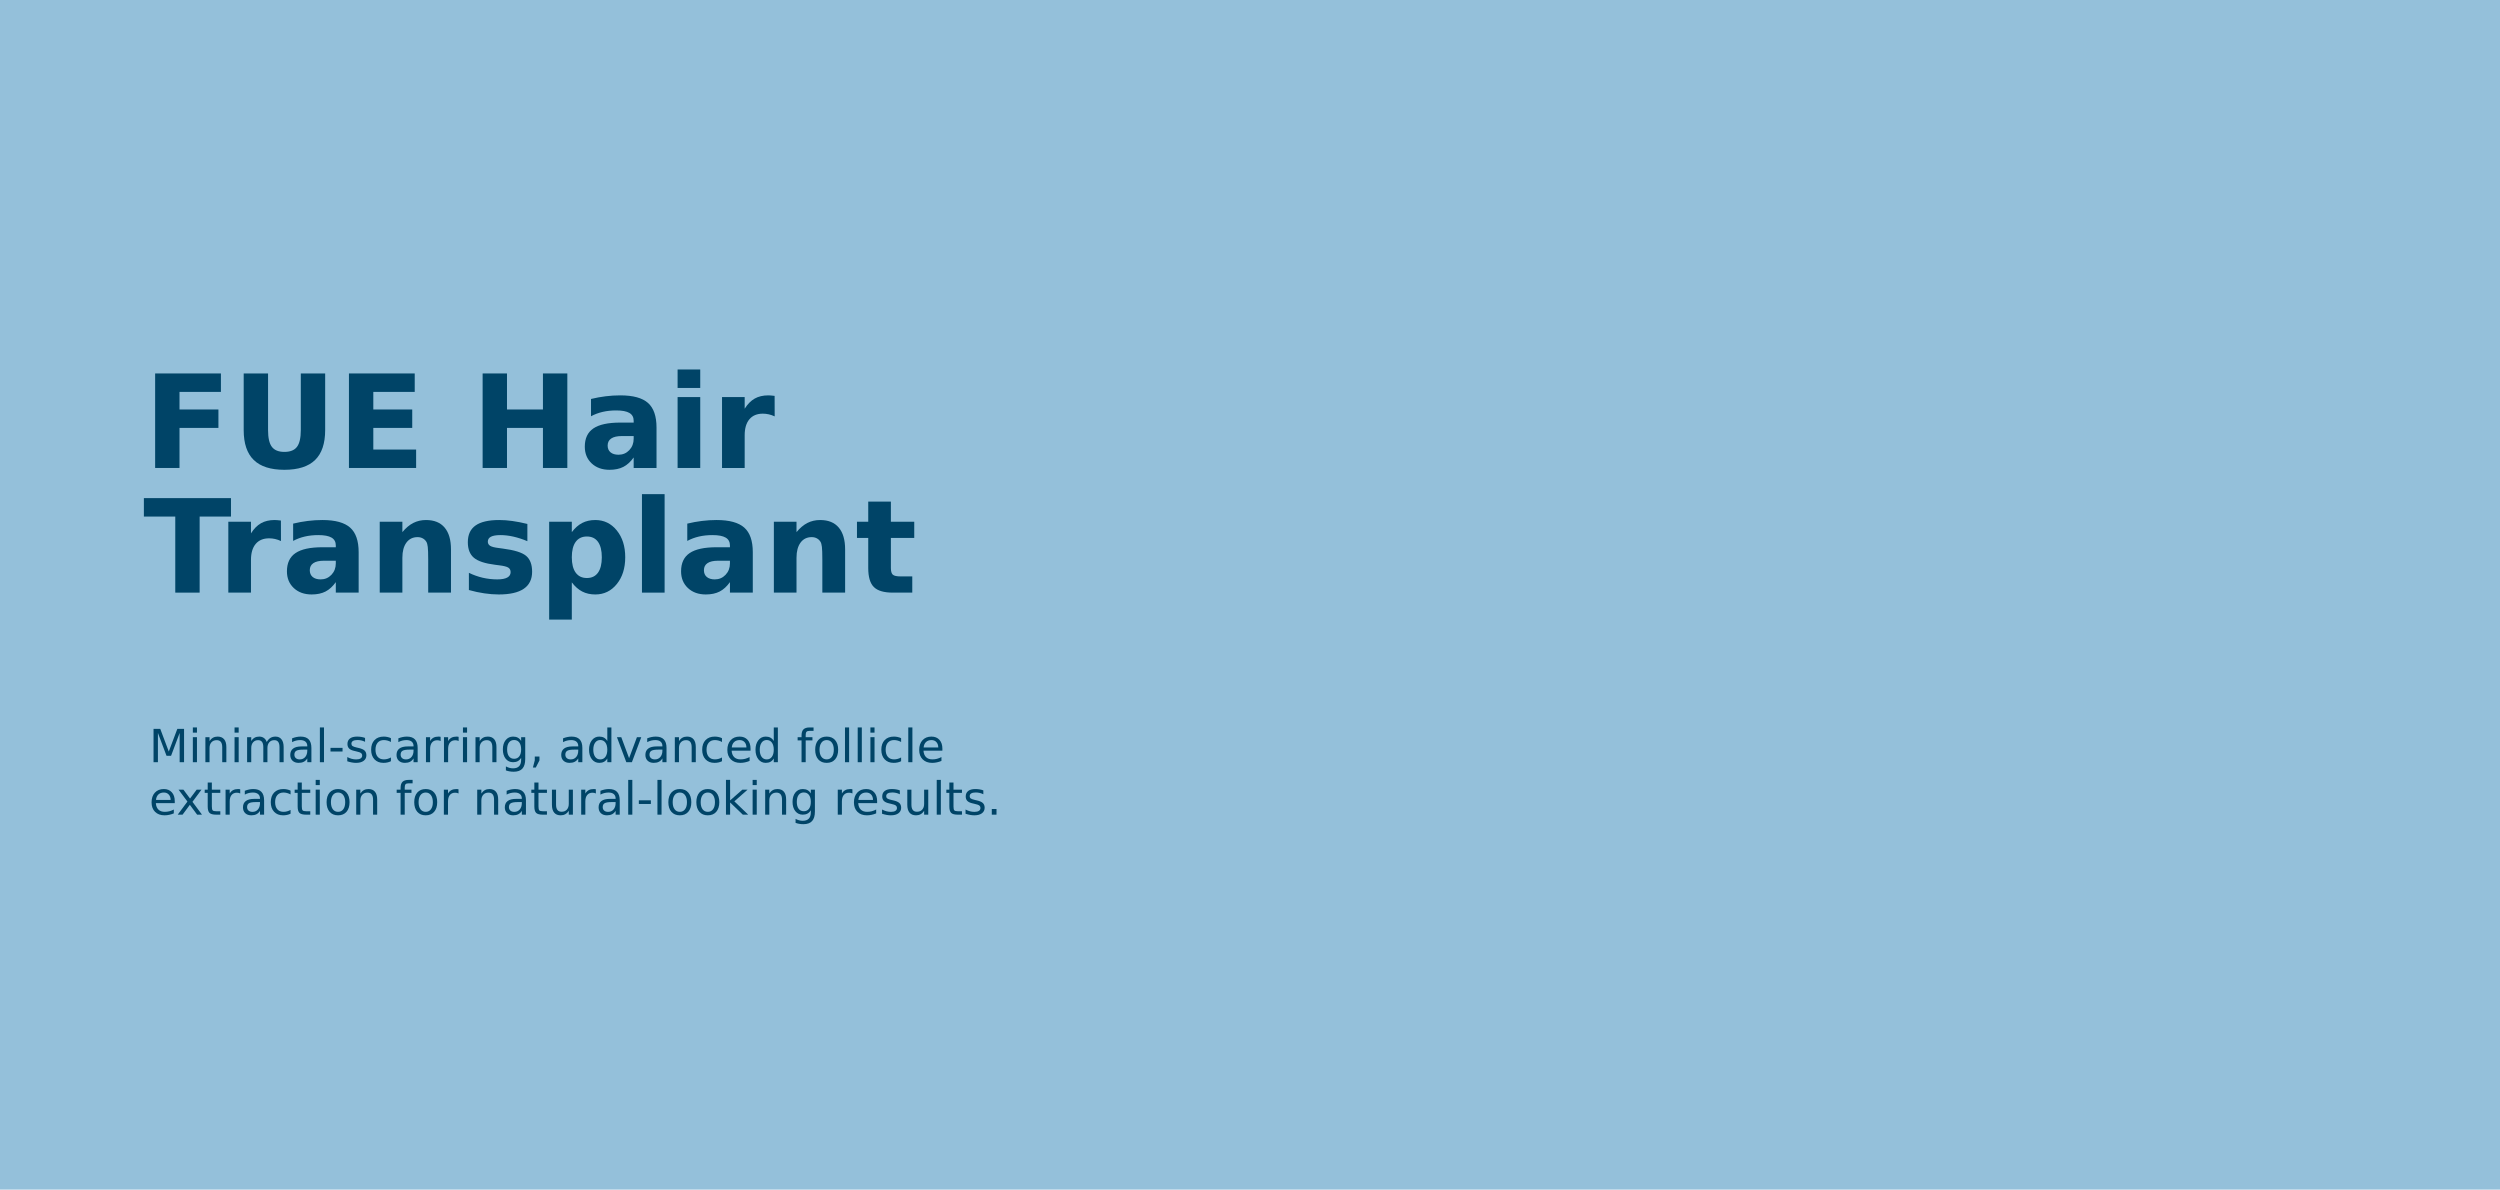 <?xml version="1.0" encoding="UTF-8"?>
<svg xmlns="http://www.w3.org/2000/svg" xmlns:xlink="http://www.w3.org/1999/xlink" width="1366px" height="650px" viewBox="0 0 1366 650" version="1.1">
<defs>
<g>
<symbol overflow="visible" id="glyph0-0">
<path style="stroke:none;" d="M 3.531 12.516 L 3.531 -49.938 L 38.938 -49.938 L 38.938 12.516 Z M 7.5 8.578 L 35 8.578 L 35 -45.969 L 7.5 -45.969 Z M 7.5 8.578 "/>
</symbol>
<symbol overflow="visible" id="glyph0-1">
<path style="stroke:none;" d="M 6.5 -51.641 L 42.438 -51.641 L 42.438 -41.562 L 19.812 -41.562 L 19.812 -31.953 L 41.078 -31.953 L 41.078 -21.891 L 19.812 -21.891 L 19.812 0 L 6.5 0 Z M 6.5 -51.641 "/>
</symbol>
<symbol overflow="visible" id="glyph0-2">
<path style="stroke:none;" d="M 6.5 -51.641 L 19.812 -51.641 L 19.812 -20.688 C 19.812 -16.414 20.508 -13.363 21.906 -11.531 C 23.301 -9.695 25.578 -8.781 28.734 -8.781 C 31.922 -8.781 34.211 -9.695 35.609 -11.531 C 37.004 -13.363 37.703 -16.414 37.703 -20.688 L 37.703 -51.641 L 51.016 -51.641 L 51.016 -20.688 C 51.016 -13.375 49.18 -7.93 45.516 -4.359 C 41.848 -0.785 36.254 1 28.734 1 C 21.242 1 15.664 -0.785 12 -4.359 C 8.332 -7.93 6.5 -13.375 6.5 -20.688 Z M 6.5 -51.641 "/>
</symbol>
<symbol overflow="visible" id="glyph0-3">
<path style="stroke:none;" d="M 6.5 -51.641 L 42.438 -51.641 L 42.438 -41.562 L 19.812 -41.562 L 19.812 -31.953 L 41.078 -31.953 L 41.078 -21.891 L 19.812 -21.891 L 19.812 -10.062 L 43.203 -10.062 L 43.203 0 L 6.5 0 Z M 6.5 -51.641 "/>
</symbol>
<symbol overflow="visible" id="glyph0-4">
<path style="stroke:none;" d=""/>
</symbol>
<symbol overflow="visible" id="glyph0-5">
<path style="stroke:none;" d="M 6.5 -51.641 L 19.812 -51.641 L 19.812 -31.953 L 39.453 -31.953 L 39.453 -51.641 L 52.781 -51.641 L 52.781 0 L 39.453 0 L 39.453 -21.891 L 19.812 -21.891 L 19.812 0 L 6.5 0 Z M 6.5 -51.641 "/>
</symbol>
<symbol overflow="visible" id="glyph0-6">
<path style="stroke:none;" d="M 23.312 -17.438 C 20.727 -17.438 18.785 -16.992 17.484 -16.109 C 16.18 -15.234 15.531 -13.945 15.531 -12.25 C 15.531 -10.676 16.051 -9.445 17.094 -8.562 C 18.145 -7.676 19.609 -7.234 21.484 -7.234 C 23.805 -7.234 25.766 -8.066 27.359 -9.734 C 28.953 -11.41 29.75 -13.504 29.75 -16.016 L 29.75 -17.438 Z M 42.234 -22.094 L 42.234 0 L 29.75 0 L 29.75 -5.734 C 28.082 -3.391 26.211 -1.68 24.141 -0.609 C 22.066 0.461 19.539 1 16.562 1 C 12.551 1 9.297 -0.164 6.797 -2.5 C 4.297 -4.844 3.047 -7.883 3.047 -11.625 C 3.047 -16.164 4.609 -19.492 7.734 -21.609 C 10.859 -23.734 15.758 -24.797 22.438 -24.797 L 29.75 -24.797 L 29.75 -25.766 C 29.75 -27.723 28.973 -29.156 27.422 -30.062 C 25.879 -30.977 23.473 -31.438 20.203 -31.438 C 17.547 -31.438 15.078 -31.172 12.797 -30.641 C 10.516 -30.109 8.395 -29.312 6.438 -28.25 L 6.438 -37.703 C 9.082 -38.348 11.742 -38.836 14.422 -39.172 C 17.098 -39.504 19.77 -39.672 22.438 -39.672 C 29.426 -39.672 34.473 -38.289 37.578 -35.531 C 40.68 -32.781 42.234 -28.301 42.234 -22.094 Z M 42.234 -22.094 "/>
</symbol>
<symbol overflow="visible" id="glyph0-7">
<path style="stroke:none;" d="M 5.953 -38.734 L 18.328 -38.734 L 18.328 0 L 5.953 0 Z M 5.953 -53.812 L 18.328 -53.812 L 18.328 -43.719 L 5.953 -43.719 Z M 5.953 -53.812 "/>
</symbol>
<symbol overflow="visible" id="glyph0-8">
<path style="stroke:none;" d="M 34.719 -28.188 C 33.633 -28.695 32.555 -29.07 31.484 -29.312 C 30.41 -29.551 29.332 -29.672 28.25 -29.672 C 25.07 -29.672 22.625 -28.648 20.906 -26.609 C 19.188 -24.566 18.328 -21.645 18.328 -17.844 L 18.328 0 L 5.953 0 L 5.953 -38.734 L 18.328 -38.734 L 18.328 -32.375 C 19.922 -34.906 21.75 -36.754 23.812 -37.922 C 25.875 -39.086 28.348 -39.672 31.234 -39.672 C 31.648 -39.672 32.098 -39.648 32.578 -39.609 C 33.055 -39.578 33.758 -39.504 34.688 -39.391 Z M 34.719 -28.188 "/>
</symbol>
<symbol overflow="visible" id="glyph0-9">
<path style="stroke:none;" d="M 0.344 -51.641 L 47.938 -51.641 L 47.938 -41.562 L 30.812 -41.562 L 30.812 0 L 17.5 0 L 17.5 -41.562 L 0.344 -41.562 Z M 0.344 -51.641 "/>
</symbol>
<symbol overflow="visible" id="glyph0-10">
<path style="stroke:none;" d="M 44.891 -23.594 L 44.891 0 L 32.438 0 L 32.438 -18.047 C 32.438 -21.391 32.359 -23.695 32.203 -24.969 C 32.055 -26.238 31.801 -27.172 31.438 -27.766 C 30.945 -28.578 30.285 -29.207 29.453 -29.656 C 28.629 -30.102 27.688 -30.328 26.625 -30.328 C 24.039 -30.328 22.008 -29.328 20.531 -27.328 C 19.062 -25.336 18.328 -22.582 18.328 -19.062 L 18.328 0 L 5.953 0 L 5.953 -38.734 L 18.328 -38.734 L 18.328 -33.062 C 20.191 -35.32 22.172 -36.988 24.266 -38.062 C 26.367 -39.133 28.691 -39.672 31.234 -39.672 C 35.703 -39.672 39.094 -38.297 41.406 -35.547 C 43.727 -32.805 44.891 -28.82 44.891 -23.594 Z M 44.891 -23.594 "/>
</symbol>
<symbol overflow="visible" id="glyph0-11">
<path style="stroke:none;" d="M 36.203 -37.531 L 36.203 -28.109 C 33.555 -29.223 31 -30.055 28.531 -30.609 C 26.062 -31.16 23.734 -31.438 21.547 -31.438 C 19.191 -31.438 17.441 -31.141 16.297 -30.547 C 15.16 -29.961 14.594 -29.062 14.594 -27.844 C 14.594 -26.852 15.023 -26.094 15.891 -25.562 C 16.754 -25.031 18.305 -24.633 20.547 -24.375 L 22.719 -24.078 C 29.062 -23.266 33.328 -21.938 35.516 -20.094 C 37.703 -18.25 38.797 -15.352 38.797 -11.406 C 38.797 -7.281 37.273 -4.18 34.234 -2.109 C 31.191 -0.035 26.648 1 20.609 1 C 18.047 1 15.398 0.797 12.672 0.391 C 9.941 -0.004 7.133 -0.609 4.25 -1.422 L 4.25 -10.828 C 6.719 -9.629 9.25 -8.727 11.844 -8.125 C 14.438 -7.531 17.07 -7.234 19.75 -7.234 C 22.164 -7.234 23.984 -7.566 25.203 -8.234 C 26.43 -8.898 27.047 -9.891 27.047 -11.203 C 27.047 -12.305 26.625 -13.129 25.781 -13.672 C 24.938 -14.211 23.258 -14.633 20.75 -14.938 L 18.578 -15.219 C 13.066 -15.906 9.203 -17.18 6.984 -19.047 C 4.773 -20.922 3.672 -23.758 3.672 -27.562 C 3.672 -31.664 5.078 -34.707 7.891 -36.688 C 10.703 -38.676 15.008 -39.672 20.812 -39.672 C 23.102 -39.672 25.504 -39.492 28.016 -39.141 C 30.523 -38.797 33.254 -38.258 36.203 -37.531 Z M 36.203 -37.531 "/>
</symbol>
<symbol overflow="visible" id="glyph0-12">
<path style="stroke:none;" d="M 18.328 -5.609 L 18.328 14.734 L 5.953 14.734 L 5.953 -38.734 L 18.328 -38.734 L 18.328 -33.062 C 20.035 -35.32 21.926 -36.988 24 -38.062 C 26.07 -39.133 28.457 -39.672 31.156 -39.672 C 35.926 -39.672 39.844 -37.773 42.906 -33.984 C 45.977 -30.191 47.516 -25.305 47.516 -19.328 C 47.516 -13.359 45.977 -8.477 42.906 -4.688 C 39.844 -0.895 35.926 1 31.156 1 C 28.457 1 26.07 0.461 24 -0.609 C 21.926 -1.68 20.035 -3.348 18.328 -5.609 Z M 26.562 -30.672 C 23.906 -30.672 21.867 -29.695 20.453 -27.75 C 19.035 -25.801 18.328 -22.992 18.328 -19.328 C 18.328 -15.66 19.035 -12.852 20.453 -10.906 C 21.867 -8.957 23.906 -7.984 26.562 -7.984 C 29.207 -7.984 31.227 -8.953 32.625 -10.891 C 34.02 -12.828 34.719 -15.641 34.719 -19.328 C 34.719 -23.016 34.02 -25.828 32.625 -27.766 C 31.227 -29.703 29.207 -30.672 26.562 -30.672 Z M 26.562 -30.672 "/>
</symbol>
<symbol overflow="visible" id="glyph0-13">
<path style="stroke:none;" d="M 5.953 -53.812 L 18.328 -53.812 L 18.328 0 L 5.953 0 Z M 5.953 -53.812 "/>
</symbol>
<symbol overflow="visible" id="glyph0-14">
<path style="stroke:none;" d="M 19.469 -49.734 L 19.469 -38.734 L 32.234 -38.734 L 32.234 -29.875 L 19.469 -29.875 L 19.469 -13.453 C 19.469 -11.648 19.82 -10.43 20.531 -9.797 C 21.25 -9.172 22.672 -8.859 24.797 -8.859 L 31.156 -8.859 L 31.156 0 L 20.547 0 C 15.66 0 12.195 -1.02 10.156 -3.062 C 8.113 -5.102 7.094 -8.566 7.094 -13.453 L 7.094 -29.875 L 0.938 -29.875 L 0.938 -38.734 L 7.094 -38.734 L 7.094 -49.734 Z M 19.469 -49.734 "/>
</symbol>
<symbol overflow="visible" id="glyph1-0">
<path style="stroke:none;" d="M 1.25 4.422 L 1.25 -17.625 L 13.75 -17.625 L 13.75 4.422 Z M 2.656 3.031 L 12.359 3.031 L 12.359 -16.219 L 2.656 -16.219 Z M 2.656 3.031 "/>
</symbol>
<symbol overflow="visible" id="glyph1-1">
<path style="stroke:none;" d="M 2.453 -18.219 L 6.125 -18.219 L 10.781 -5.828 L 15.453 -18.219 L 19.125 -18.219 L 19.125 0 L 16.719 0 L 16.719 -16 L 12.031 -3.5 L 9.547 -3.5 L 4.844 -16 L 4.844 0 L 2.453 0 Z M 2.453 -18.219 "/>
</symbol>
<symbol overflow="visible" id="glyph1-2">
<path style="stroke:none;" d="M 2.359 -13.672 L 4.609 -13.672 L 4.609 0 L 2.359 0 Z M 2.359 -19 L 4.609 -19 L 4.609 -16.156 L 2.359 -16.156 Z M 2.359 -19 "/>
</symbol>
<symbol overflow="visible" id="glyph1-3">
<path style="stroke:none;" d="M 13.719 -8.25 L 13.719 0 L 11.469 0 L 11.469 -8.172 C 11.469 -9.473 11.219 -10.441 10.719 -11.078 C 10.219 -11.723 9.461 -12.047 8.453 -12.047 C 7.234 -12.047 6.273 -11.66 5.578 -10.891 C 4.879 -10.117 4.531 -9.066 4.531 -7.734 L 4.531 0 L 2.266 0 L 2.266 -13.672 L 4.531 -13.672 L 4.531 -11.547 C 5.062 -12.367 5.691 -12.984 6.422 -13.391 C 7.148 -13.797 7.992 -14 8.953 -14 C 10.516 -14 11.695 -13.508 12.5 -12.531 C 13.312 -11.562 13.719 -10.133 13.719 -8.25 Z M 13.719 -8.25 "/>
</symbol>
<symbol overflow="visible" id="glyph1-4">
<path style="stroke:none;" d="M 13 -11.047 C 13.562 -12.055 14.234 -12.801 15.016 -13.281 C 15.797 -13.758 16.719 -14 17.781 -14 C 19.195 -14 20.289 -13.5 21.062 -12.5 C 21.844 -11.508 22.234 -10.094 22.234 -8.25 L 22.234 0 L 19.969 0 L 19.969 -8.172 C 19.969 -9.484 19.734 -10.457 19.266 -11.094 C 18.805 -11.727 18.102 -12.047 17.156 -12.047 C 15.988 -12.047 15.066 -11.66 14.391 -10.891 C 13.711 -10.117 13.375 -9.066 13.375 -7.734 L 13.375 0 L 11.125 0 L 11.125 -8.172 C 11.125 -9.492 10.891 -10.469 10.422 -11.094 C 9.961 -11.727 9.25 -12.047 8.281 -12.047 C 7.133 -12.047 6.223 -11.656 5.547 -10.875 C 4.867 -10.102 4.531 -9.055 4.531 -7.734 L 4.531 0 L 2.266 0 L 2.266 -13.672 L 4.531 -13.672 L 4.531 -11.547 C 5.039 -12.391 5.656 -13.008 6.375 -13.406 C 7.094 -13.801 7.941 -14 8.922 -14 C 9.91 -14 10.754 -13.742 11.453 -13.234 C 12.148 -12.734 12.664 -12.004 13 -11.047 Z M 13 -11.047 "/>
</symbol>
<symbol overflow="visible" id="glyph1-5">
<path style="stroke:none;" d="M 8.562 -6.875 C 6.75 -6.875 5.492 -6.664 4.797 -6.25 C 4.098 -5.832 3.75 -5.125 3.75 -4.125 C 3.75 -3.332 4.008 -2.703 4.531 -2.234 C 5.062 -1.766 5.773 -1.531 6.672 -1.531 C 7.922 -1.531 8.922 -1.969 9.672 -2.844 C 10.422 -3.727 10.797 -4.906 10.797 -6.375 L 10.797 -6.875 Z M 13.047 -7.797 L 13.047 0 L 10.797 0 L 10.797 -2.078 C 10.285 -1.242 9.645 -0.629 8.875 -0.234 C 8.113 0.16 7.18 0.359 6.078 0.359 C 4.68 0.359 3.566 -0.031 2.734 -0.812 C 1.91 -1.602 1.5 -2.66 1.5 -3.984 C 1.5 -5.516 2.016 -6.672 3.047 -7.453 C 4.078 -8.234 5.613 -8.625 7.656 -8.625 L 10.797 -8.625 L 10.797 -8.844 C 10.797 -9.883 10.457 -10.688 9.781 -11.25 C 9.102 -11.812 8.148 -12.094 6.922 -12.094 C 6.141 -12.094 5.379 -12 4.641 -11.812 C 3.898 -11.625 3.188 -11.344 2.5 -10.969 L 2.5 -13.047 C 3.32 -13.367 4.117 -13.609 4.891 -13.766 C 5.672 -13.922 6.426 -14 7.156 -14 C 9.133 -14 10.609 -13.484 11.578 -12.453 C 12.555 -11.43 13.047 -9.879 13.047 -7.797 Z M 13.047 -7.797 "/>
</symbol>
<symbol overflow="visible" id="glyph1-6">
<path style="stroke:none;" d="M 2.359 -19 L 4.609 -19 L 4.609 0 L 2.359 0 Z M 2.359 -19 "/>
</symbol>
<symbol overflow="visible" id="glyph1-7">
<path style="stroke:none;" d="M 1.219 -7.844 L 7.797 -7.844 L 7.797 -5.844 L 1.219 -5.844 Z M 1.219 -7.844 "/>
</symbol>
<symbol overflow="visible" id="glyph1-8">
<path style="stroke:none;" d="M 11.078 -13.266 L 11.078 -11.141 C 10.441 -11.473 9.781 -11.719 9.094 -11.875 C 8.406 -12.039 7.695 -12.125 6.969 -12.125 C 5.852 -12.125 5.016 -11.953 4.453 -11.609 C 3.898 -11.266 3.625 -10.754 3.625 -10.078 C 3.625 -9.555 3.82 -9.145 4.219 -8.844 C 4.625 -8.551 5.426 -8.27 6.625 -8 L 7.391 -7.828 C 8.992 -7.484 10.129 -7 10.797 -6.375 C 11.461 -5.75 11.797 -4.879 11.797 -3.766 C 11.797 -2.504 11.297 -1.5 10.297 -0.75 C 9.297 -0.008 7.914 0.359 6.156 0.359 C 5.414 0.359 4.648 0.285 3.859 0.141 C 3.066 -0.004 2.234 -0.219 1.359 -0.5 L 1.359 -2.812 C 2.18 -2.383 2.992 -2.062 3.797 -1.844 C 4.609 -1.633 5.41 -1.531 6.203 -1.531 C 7.254 -1.531 8.066 -1.707 8.641 -2.062 C 9.211 -2.426 9.5 -2.938 9.5 -3.594 C 9.5 -4.207 9.289 -4.676 8.875 -5 C 8.469 -5.332 7.566 -5.645 6.172 -5.938 L 5.391 -6.125 C 4.004 -6.414 3 -6.863 2.375 -7.469 C 1.758 -8.082 1.453 -8.914 1.453 -9.969 C 1.453 -11.258 1.906 -12.254 2.812 -12.953 C 3.727 -13.648 5.023 -14 6.703 -14 C 7.535 -14 8.316 -13.938 9.047 -13.812 C 9.773 -13.695 10.453 -13.516 11.078 -13.266 Z M 11.078 -13.266 "/>
</symbol>
<symbol overflow="visible" id="glyph1-9">
<path style="stroke:none;" d="M 12.188 -13.141 L 12.188 -11.047 C 11.562 -11.398 10.926 -11.66 10.281 -11.828 C 9.645 -12.004 9 -12.094 8.344 -12.094 C 6.895 -12.094 5.766 -11.629 4.953 -10.703 C 4.148 -9.785 3.75 -8.492 3.75 -6.828 C 3.75 -5.16 4.148 -3.863 4.953 -2.938 C 5.766 -2.008 6.895 -1.547 8.344 -1.547 C 9 -1.547 9.645 -1.633 10.281 -1.812 C 10.926 -1.988 11.562 -2.25 12.188 -2.594 L 12.188 -0.531 C 11.562 -0.227 10.91 -0.004 10.234 0.141 C 9.566 0.285 8.859 0.359 8.109 0.359 C 6.047 0.359 4.406 -0.285 3.188 -1.578 C 1.977 -2.879 1.375 -4.629 1.375 -6.828 C 1.375 -9.055 1.984 -10.805 3.203 -12.078 C 4.43 -13.359 6.113 -14 8.25 -14 C 8.945 -14 9.625 -13.926 10.281 -13.781 C 10.938 -13.645 11.57 -13.43 12.188 -13.141 Z M 12.188 -13.141 "/>
</symbol>
<symbol overflow="visible" id="glyph1-10">
<path style="stroke:none;" d="M 10.281 -11.578 C 10.031 -11.723 9.754 -11.828 9.453 -11.891 C 9.16 -11.961 8.832 -12 8.469 -12 C 7.195 -12 6.223 -11.582 5.547 -10.75 C 4.867 -9.926 4.531 -8.742 4.531 -7.203 L 4.531 0 L 2.266 0 L 2.266 -13.672 L 4.531 -13.672 L 4.531 -11.547 C 5 -12.379 5.609 -12.992 6.359 -13.391 C 7.117 -13.797 8.039 -14 9.125 -14 C 9.281 -14 9.453 -13.988 9.641 -13.969 C 9.828 -13.945 10.035 -13.914 10.266 -13.875 Z M 10.281 -11.578 "/>
</symbol>
<symbol overflow="visible" id="glyph1-11">
<path style="stroke:none;" d="M 11.359 -7 C 11.359 -8.625 11.02 -9.883 10.344 -10.781 C 9.676 -11.676 8.734 -12.125 7.516 -12.125 C 6.316 -12.125 5.379 -11.676 4.703 -10.781 C 4.035 -9.883 3.703 -8.625 3.703 -7 C 3.703 -5.375 4.035 -4.113 4.703 -3.219 C 5.379 -2.32 6.316 -1.875 7.516 -1.875 C 8.734 -1.875 9.676 -2.32 10.344 -3.219 C 11.02 -4.113 11.359 -5.375 11.359 -7 Z M 13.594 -1.703 C 13.594 0.629 13.078 2.363 12.047 3.5 C 11.016 4.633 9.43 5.203 7.297 5.203 C 6.504 5.203 5.758 5.141 5.062 5.016 C 4.363 4.898 3.688 4.723 3.031 4.484 L 3.031 2.297 C 3.688 2.648 4.332 2.91 4.969 3.078 C 5.613 3.254 6.273 3.344 6.953 3.344 C 8.422 3.344 9.52 2.957 10.25 2.188 C 10.988 1.414 11.359 0.254 11.359 -1.297 L 11.359 -2.406 C 10.891 -1.602 10.289 -1 9.562 -0.594 C 8.844 -0.195 7.977 0 6.969 0 C 5.289 0 3.938 -0.633 2.906 -1.906 C 1.883 -3.188 1.375 -4.883 1.375 -7 C 1.375 -9.113 1.883 -10.805 2.906 -12.078 C 3.938 -13.359 5.289 -14 6.969 -14 C 7.977 -14 8.844 -13.801 9.562 -13.406 C 10.289 -13.008 10.891 -12.406 11.359 -11.594 L 11.359 -13.672 L 13.594 -13.672 Z M 13.594 -1.703 "/>
</symbol>
<symbol overflow="visible" id="glyph1-12">
<path style="stroke:none;" d="M 2.938 -3.094 L 5.5 -3.094 L 5.5 -1 L 3.5 2.906 L 1.922 2.906 L 2.938 -1 Z M 2.938 -3.094 "/>
</symbol>
<symbol overflow="visible" id="glyph1-13">
<path style="stroke:none;" d=""/>
</symbol>
<symbol overflow="visible" id="glyph1-14">
<path style="stroke:none;" d="M 11.359 -11.594 L 11.359 -19 L 13.594 -19 L 13.594 0 L 11.359 0 L 11.359 -2.047 C 10.879 -1.234 10.281 -0.629 9.562 -0.234 C 8.844 0.16 7.977 0.359 6.969 0.359 C 5.32 0.359 3.977 -0.297 2.938 -1.609 C 1.895 -2.93 1.375 -4.672 1.375 -6.828 C 1.375 -8.973 1.895 -10.703 2.938 -12.016 C 3.977 -13.336 5.32 -14 6.969 -14 C 7.977 -14 8.844 -13.801 9.562 -13.406 C 10.281 -13.008 10.879 -12.406 11.359 -11.594 Z M 3.703 -6.828 C 3.703 -5.172 4.039 -3.875 4.719 -2.938 C 5.395 -2 6.328 -1.531 7.516 -1.531 C 8.703 -1.531 9.641 -2 10.328 -2.938 C 11.016 -3.875 11.359 -5.172 11.359 -6.828 C 11.359 -8.473 11.016 -9.766 10.328 -10.703 C 9.641 -11.648 8.703 -12.125 7.516 -12.125 C 6.328 -12.125 5.395 -11.648 4.719 -10.703 C 4.039 -9.766 3.703 -8.473 3.703 -6.828 Z M 3.703 -6.828 "/>
</symbol>
<symbol overflow="visible" id="glyph1-15">
<path style="stroke:none;" d="M 0.75 -13.672 L 3.125 -13.672 L 7.391 -2.203 L 11.672 -13.672 L 14.047 -13.672 L 8.922 0 L 5.875 0 Z M 0.75 -13.672 "/>
</symbol>
<symbol overflow="visible" id="glyph1-16">
<path style="stroke:none;" d="M 14.047 -7.391 L 14.047 -6.297 L 3.719 -6.297 C 3.82 -4.754 4.289 -3.578 5.125 -2.766 C 5.957 -1.953 7.117 -1.547 8.609 -1.547 C 9.473 -1.547 10.305 -1.648 11.109 -1.859 C 11.922 -2.078 12.727 -2.395 13.531 -2.812 L 13.531 -0.703 C 12.719 -0.359 11.891 -0.098 11.047 0.078 C 10.203 0.266 9.344 0.359 8.469 0.359 C 6.289 0.359 4.562 -0.273 3.281 -1.547 C 2.008 -2.816 1.375 -4.535 1.375 -6.703 C 1.375 -8.941 1.977 -10.719 3.188 -12.031 C 4.395 -13.344 6.023 -14 8.078 -14 C 9.922 -14 11.375 -13.406 12.438 -12.219 C 13.508 -11.039 14.047 -9.43 14.047 -7.391 Z M 11.797 -8.062 C 11.785 -9.289 11.441 -10.27 10.766 -11 C 10.098 -11.727 9.211 -12.094 8.109 -12.094 C 6.848 -12.094 5.844 -11.738 5.094 -11.031 C 4.344 -10.32 3.91 -9.328 3.797 -8.047 Z M 11.797 -8.062 "/>
</symbol>
<symbol overflow="visible" id="glyph1-17">
<path style="stroke:none;" d="M 9.281 -19 L 9.281 -17.125 L 7.125 -17.125 C 6.32 -17.125 5.766 -16.961 5.453 -16.641 C 5.141 -16.316 4.984 -15.727 4.984 -14.875 L 4.984 -13.672 L 8.672 -13.672 L 8.672 -11.922 L 4.984 -11.922 L 4.984 0 L 2.719 0 L 2.719 -11.922 L 0.578 -11.922 L 0.578 -13.672 L 2.719 -13.672 L 2.719 -14.625 C 2.719 -16.145 3.07 -17.254 3.781 -17.953 C 4.488 -18.648 5.613 -19 7.156 -19 Z M 9.281 -19 "/>
</symbol>
<symbol overflow="visible" id="glyph1-18">
<path style="stroke:none;" d="M 7.656 -12.094 C 6.445 -12.094 5.492 -11.625 4.797 -10.688 C 4.098 -9.75 3.75 -8.461 3.75 -6.828 C 3.75 -5.191 4.094 -3.898 4.781 -2.953 C 5.477 -2.016 6.438 -1.547 7.656 -1.547 C 8.852 -1.547 9.801 -2.016 10.5 -2.953 C 11.195 -3.898 11.547 -5.191 11.547 -6.828 C 11.547 -8.441 11.195 -9.723 10.5 -10.672 C 9.801 -11.617 8.852 -12.094 7.656 -12.094 Z M 7.656 -14 C 9.602 -14 11.133 -13.363 12.25 -12.094 C 13.363 -10.82 13.922 -9.066 13.922 -6.828 C 13.922 -4.586 13.363 -2.828 12.25 -1.547 C 11.133 -0.273 9.602 0.359 7.656 0.359 C 5.695 0.359 4.16 -0.273 3.047 -1.547 C 1.93 -2.828 1.375 -4.586 1.375 -6.828 C 1.375 -9.066 1.93 -10.82 3.047 -12.094 C 4.16 -13.363 5.695 -14 7.656 -14 Z M 7.656 -14 "/>
</symbol>
<symbol overflow="visible" id="glyph1-19">
<path style="stroke:none;" d="M 13.719 -13.672 L 8.781 -7.016 L 13.984 0 L 11.328 0 L 7.344 -5.375 L 3.375 0 L 0.719 0 L 6.031 -7.156 L 1.172 -13.672 L 3.828 -13.672 L 7.453 -8.797 L 11.078 -13.672 Z M 13.719 -13.672 "/>
</symbol>
<symbol overflow="visible" id="glyph1-20">
<path style="stroke:none;" d="M 4.578 -17.547 L 4.578 -13.672 L 9.203 -13.672 L 9.203 -11.922 L 4.578 -11.922 L 4.578 -4.5 C 4.578 -3.383 4.727 -2.664 5.031 -2.344 C 5.344 -2.031 5.961 -1.875 6.891 -1.875 L 9.203 -1.875 L 9.203 0 L 6.891 0 C 5.16 0 3.961 -0.32 3.297 -0.969 C 2.641 -1.613 2.312 -2.789 2.312 -4.5 L 2.312 -11.922 L 0.672 -11.922 L 0.672 -13.672 L 2.312 -13.672 L 2.312 -17.547 Z M 4.578 -17.547 "/>
</symbol>
<symbol overflow="visible" id="glyph1-21">
<path style="stroke:none;" d="M 2.125 -5.391 L 2.125 -13.672 L 4.375 -13.672 L 4.375 -5.484 C 4.375 -4.191 4.625 -3.219 5.125 -2.562 C 5.633 -1.914 6.391 -1.594 7.391 -1.594 C 8.609 -1.594 9.566 -1.977 10.266 -2.75 C 10.973 -3.531 11.328 -4.586 11.328 -5.922 L 11.328 -13.672 L 13.578 -13.672 L 13.578 0 L 11.328 0 L 11.328 -2.094 C 10.785 -1.27 10.148 -0.656 9.422 -0.25 C 8.703 0.156 7.867 0.359 6.922 0.359 C 5.348 0.359 4.156 -0.129 3.344 -1.109 C 2.531 -2.086 2.125 -3.516 2.125 -5.391 Z M 7.781 -14 Z M 7.781 -14 "/>
</symbol>
<symbol overflow="visible" id="glyph1-22">
<path style="stroke:none;" d="M 2.266 -19 L 4.531 -19 L 4.531 -7.781 L 11.234 -13.672 L 14.094 -13.672 L 6.844 -7.281 L 14.406 0 L 11.469 0 L 4.531 -6.672 L 4.531 0 L 2.266 0 Z M 2.266 -19 "/>
</symbol>
<symbol overflow="visible" id="glyph1-23">
<path style="stroke:none;" d="M 2.672 -3.094 L 5.25 -3.094 L 5.25 0 L 2.672 0 Z M 2.672 -3.094 "/>
</symbol>
</g>
</defs>
<g id="surface1">
<rect x="0" y="0" width="1366" height="650" style="fill:rgb(58.039%,75.294%,85.49%);fill-opacity:1;stroke:none;"/>
<g style="fill:rgb(0%,26.667%,40.392%);fill-opacity:1;">
  <use xlink:href="#glyph0-1" x="78.27" y="255.698"/>
  <use xlink:href="#glyph0-2" x="126.653" y="255.698"/>
  <use xlink:href="#glyph0-3" x="184.167" y="255.698"/>
  <use xlink:href="#glyph0-4" x="232.551" y="255.698"/>
  <use xlink:href="#glyph0-5" x="257.21" y="255.698"/>
  <use xlink:href="#glyph0-6" x="316.488" y="255.698"/>
  <use xlink:href="#glyph0-7" x="364.284" y="255.698"/>
  <use xlink:href="#glyph0-8" x="388.562" y="255.698"/>
  <use xlink:href="#glyph0-4" x="423.493" y="255.698"/>
</g>
<g style="fill:rgb(0%,26.667%,40.392%);fill-opacity:1;">
  <use xlink:href="#glyph0-9" x="78.27" y="323.812"/>
  <use xlink:href="#glyph0-8" x="118.803" y="323.812"/>
  <use xlink:href="#glyph0-6" x="153.733" y="323.812"/>
  <use xlink:href="#glyph0-10" x="201.529" y="323.812"/>
  <use xlink:href="#glyph0-11" x="251.953" y="323.812"/>
  <use xlink:href="#glyph0-12" x="294.111" y="323.812"/>
  <use xlink:href="#glyph0-13" x="344.812" y="323.812"/>
  <use xlink:href="#glyph0-6" x="369.091" y="323.812"/>
  <use xlink:href="#glyph0-10" x="416.887" y="323.812"/>
  <use xlink:href="#glyph0-14" x="467.311" y="323.812"/>
</g>
<g style="fill:rgb(0%,26.667%,40.392%);fill-opacity:1;">
  <use xlink:href="#glyph1-1" x="81.441" y="416.472"/>
  <use xlink:href="#glyph1-2" x="103.012" y="416.472"/>
  <use xlink:href="#glyph1-3" x="109.958" y="416.472"/>
  <use xlink:href="#glyph1-2" x="125.803" y="416.472"/>
  <use xlink:href="#glyph1-4" x="132.749" y="416.472"/>
  <use xlink:href="#glyph1-5" x="157.103" y="416.472"/>
  <use xlink:href="#glyph1-6" x="172.423" y="416.472"/>
  <use xlink:href="#glyph1-7" x="179.369" y="416.472"/>
  <use xlink:href="#glyph1-8" x="188.391" y="416.472"/>
  <use xlink:href="#glyph1-9" x="201.416" y="416.472"/>
  <use xlink:href="#glyph1-5" x="215.161" y="416.472"/>
  <use xlink:href="#glyph1-10" x="230.481" y="416.472"/>
  <use xlink:href="#glyph1-10" x="240.32" y="416.472"/>
  <use xlink:href="#glyph1-2" x="250.599" y="416.472"/>
  <use xlink:href="#glyph1-3" x="257.545" y="416.472"/>
  <use xlink:href="#glyph1-11" x="273.39" y="416.472"/>
  <use xlink:href="#glyph1-12" x="289.259" y="416.472"/>
  <use xlink:href="#glyph1-13" x="297.206" y="416.472"/>
  <use xlink:href="#glyph1-5" x="305.153" y="416.472"/>
  <use xlink:href="#glyph1-14" x="320.474" y="416.472"/>
  <use xlink:href="#glyph1-15" x="336.343" y="416.472"/>
  <use xlink:href="#glyph1-5" x="351.138" y="416.472"/>
  <use xlink:href="#glyph1-3" x="366.458" y="416.472"/>
  <use xlink:href="#glyph1-9" x="382.303" y="416.472"/>
  <use xlink:href="#glyph1-16" x="396.048" y="416.472"/>
  <use xlink:href="#glyph1-14" x="411.429" y="416.472"/>
  <use xlink:href="#glyph1-13" x="427.298" y="416.472"/>
  <use xlink:href="#glyph1-17" x="435.245" y="416.472"/>
  <use xlink:href="#glyph1-18" x="444.047" y="416.472"/>
  <use xlink:href="#glyph1-6" x="459.343" y="416.472"/>
  <use xlink:href="#glyph1-6" x="466.289" y="416.472"/>
  <use xlink:href="#glyph1-2" x="473.235" y="416.472"/>
  <use xlink:href="#glyph1-9" x="480.182" y="416.472"/>
  <use xlink:href="#glyph1-6" x="493.927" y="416.472"/>
  <use xlink:href="#glyph1-16" x="500.873" y="416.472"/>
  <use xlink:href="#glyph1-13" x="516.254" y="416.472"/>
</g>
<g style="fill:rgb(0%,26.667%,40.392%);fill-opacity:1;">
  <use xlink:href="#glyph1-16" x="81.441" y="445.132"/>
  <use xlink:href="#glyph1-19" x="96.383" y="445.132"/>
  <use xlink:href="#glyph1-20" x="111.178" y="445.132"/>
  <use xlink:href="#glyph1-10" x="120.98" y="445.132"/>
  <use xlink:href="#glyph1-5" x="131.259" y="445.132"/>
  <use xlink:href="#glyph1-9" x="146.579" y="445.132"/>
  <use xlink:href="#glyph1-20" x="160.324" y="445.132"/>
  <use xlink:href="#glyph1-2" x="170.127" y="445.132"/>
  <use xlink:href="#glyph1-18" x="177.073" y="445.132"/>
  <use xlink:href="#glyph1-3" x="192.369" y="445.132"/>
  <use xlink:href="#glyph1-13" x="208.214" y="445.132"/>
  <use xlink:href="#glyph1-17" x="216.161" y="445.132"/>
  <use xlink:href="#glyph1-18" x="224.963" y="445.132"/>
  <use xlink:href="#glyph1-10" x="240.259" y="445.132"/>
  <use xlink:href="#glyph1-13" x="250.537" y="445.132"/>
  <use xlink:href="#glyph1-3" x="258.484" y="445.132"/>
  <use xlink:href="#glyph1-5" x="274.329" y="445.132"/>
  <use xlink:href="#glyph1-20" x="289.649" y="445.132"/>
  <use xlink:href="#glyph1-21" x="299.452" y="445.132"/>
  <use xlink:href="#glyph1-10" x="315.297" y="445.132"/>
  <use xlink:href="#glyph1-5" x="325.575" y="445.132"/>
  <use xlink:href="#glyph1-6" x="340.896" y="445.132"/>
  <use xlink:href="#glyph1-7" x="347.842" y="445.132"/>
  <use xlink:href="#glyph1-6" x="356.863" y="445.132"/>
  <use xlink:href="#glyph1-18" x="363.81" y="445.132"/>
  <use xlink:href="#glyph1-18" x="379.105" y="445.132"/>
  <use xlink:href="#glyph1-22" x="394.401" y="445.132"/>
  <use xlink:href="#glyph1-2" x="408.879" y="445.132"/>
  <use xlink:href="#glyph1-3" x="415.825" y="445.132"/>
  <use xlink:href="#glyph1-11" x="431.67" y="445.132"/>
  <use xlink:href="#glyph1-13" x="447.539" y="445.132"/>
  <use xlink:href="#glyph1-10" x="455.486" y="445.132"/>
  <use xlink:href="#glyph1-16" x="465.215" y="445.132"/>
  <use xlink:href="#glyph1-8" x="480.596" y="445.132"/>
  <use xlink:href="#glyph1-21" x="493.621" y="445.132"/>
  <use xlink:href="#glyph1-6" x="509.466" y="445.132"/>
  <use xlink:href="#glyph1-20" x="516.412" y="445.132"/>
  <use xlink:href="#glyph1-8" x="526.215" y="445.132"/>
  <use xlink:href="#glyph1-23" x="539.24" y="445.132"/>
</g>
</g>
</svg>
